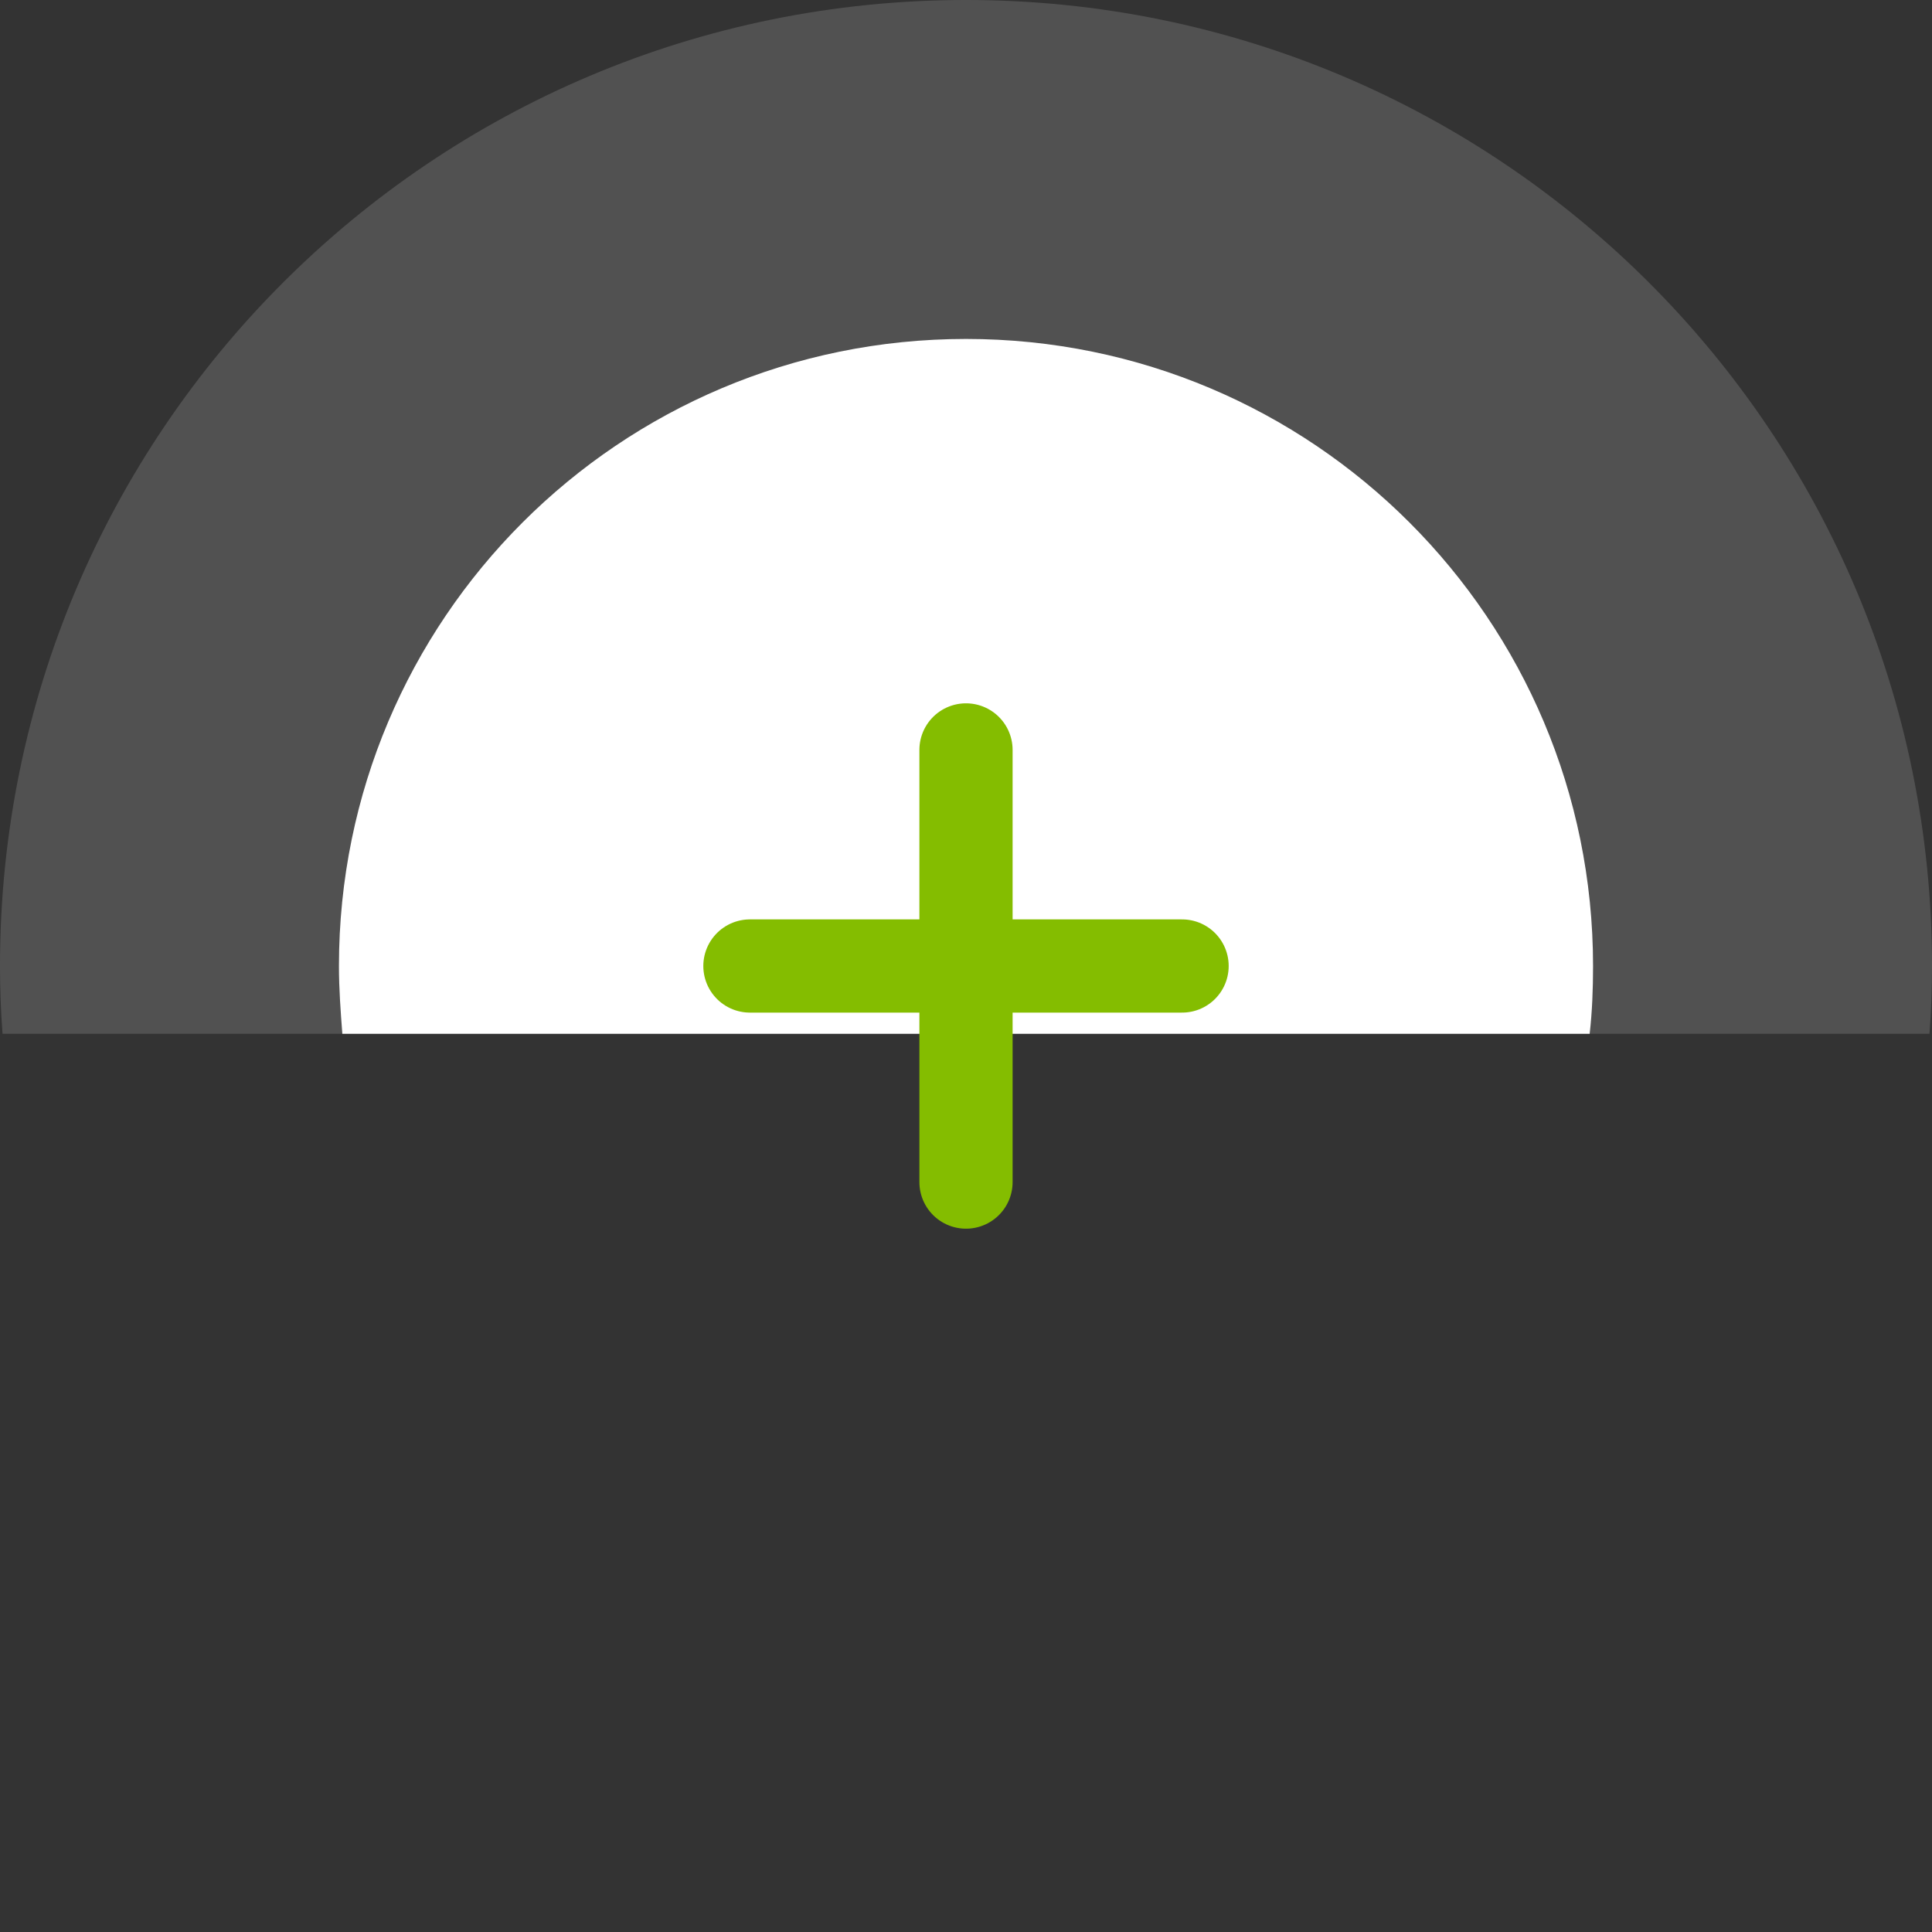 <?xml version="1.0" encoding="utf-8"?>
<!-- Generator: Adobe Illustrator 26.5.1, SVG Export Plug-In . SVG Version: 6.00 Build 0)  -->
<svg version="1.1" id="Layer_1" xmlns="http://www.w3.org/2000/svg" xmlns:xlink="http://www.w3.org/1999/xlink" x="0px" y="0px"
	 viewBox="0 0 228 228" style="enable-background:new 0 0 228 228;" xml:space="preserve">
<rect x="0" y="0" width="228" height="228" fill="#333333" stroke="none"/>
<style type="text/css">
	.st0{opacity:0.15;fill:#FFFFFF;enable-background:new    ;}
	.st1{fill:#FFFFFF;}
	.st2{fill:none;stroke:#84BD00;stroke-width:11;stroke-linecap:round;stroke-miterlimit:10;}
</style>
<path class="st0" d="M227.7,122c0.2-2.6,0.3-5.3,0.3-8C228,51,177,0,114,0S0,51,0,114c0,2.7,0.1,5.4,0.3,8H227.7z"/>
<path class="st1" d="M187.6,122c0.3-2.6,0.4-5.3,0.4-8c0-40.9-33.1-74-74-74s-74,33.1-74,74c0,2.7,0.2,5.4,0.4,8H187.6z"/>
<line class="st2" x1="114" y1="88.5" x2="114" y2="139.5"/>
<line class="st2" x1="88.5" y1="114" x2="139.5" y2="114"/>
</svg>
